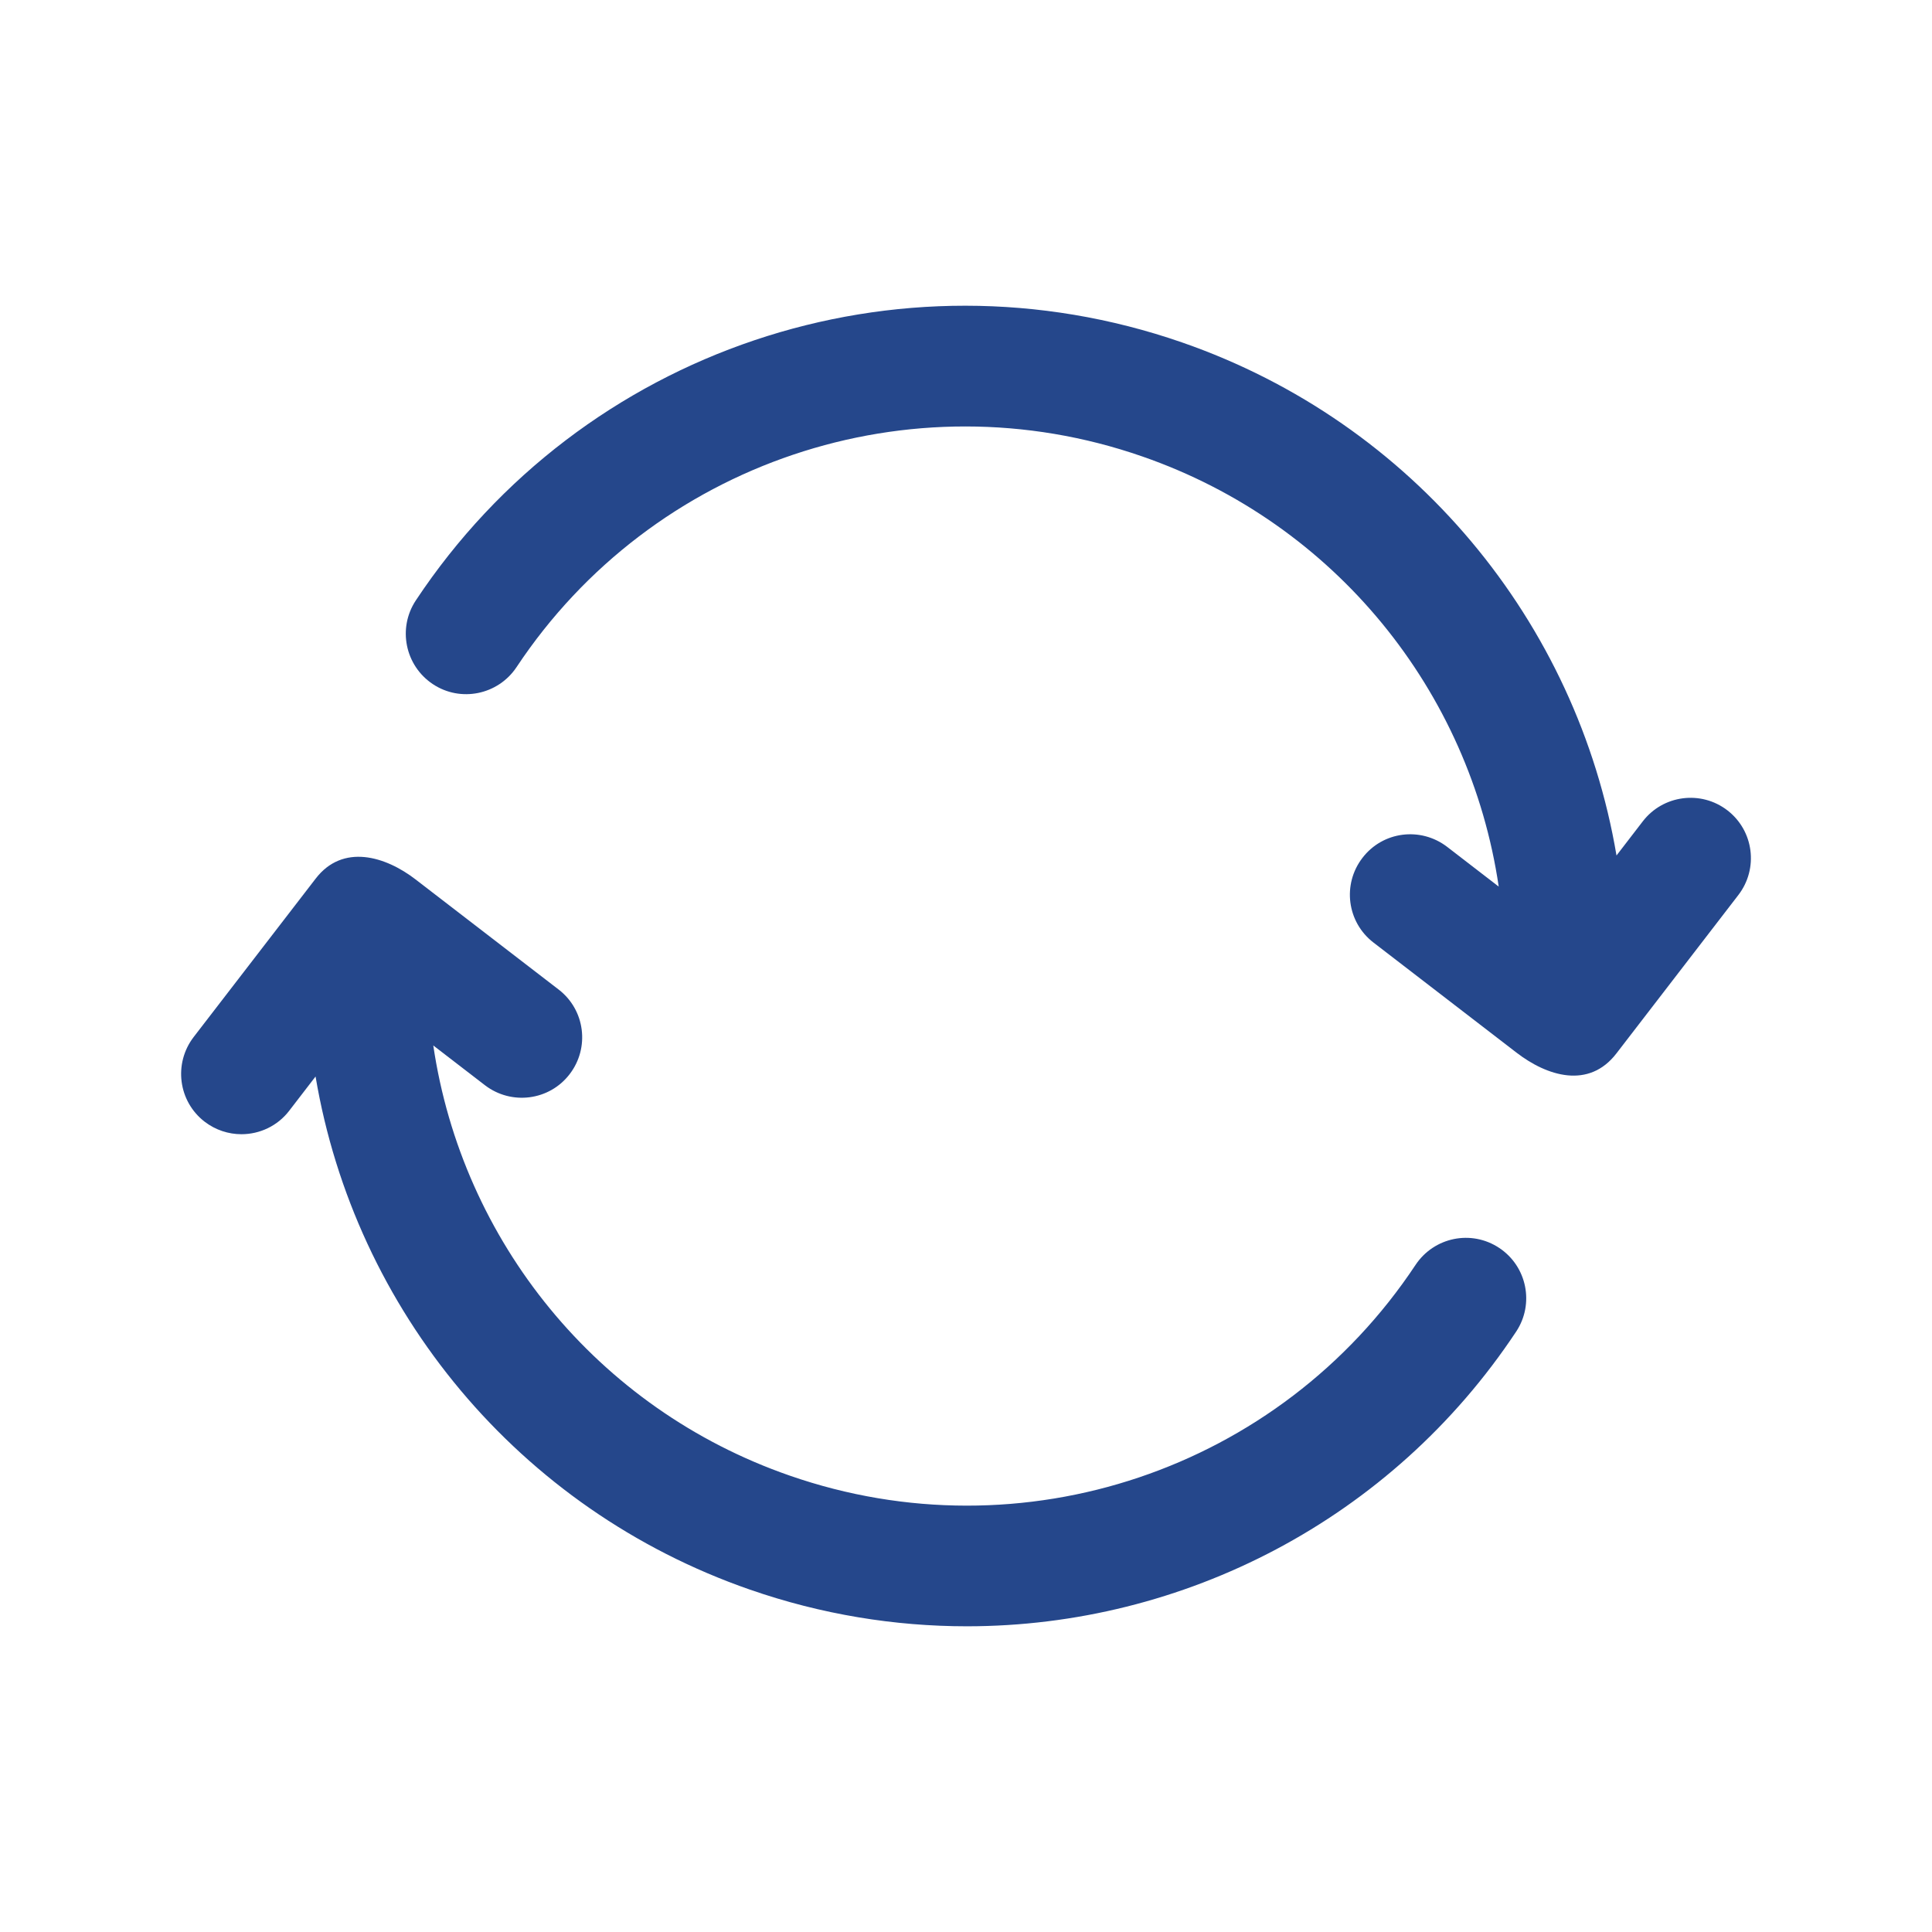 <svg width="30" height="30" viewBox="0 0 30 30" fill="none" xmlns="http://www.w3.org/2000/svg">
<path d="M3.749 17.612C4.03 17.612 4.309 17.486 4.492 17.246L4.9 16.716C5.511 20.337 8.047 23.435 11.646 24.684C12.755 25.069 13.892 25.253 15.014 25.253C18.374 25.253 21.608 23.596 23.543 20.677C23.829 20.246 23.711 19.664 23.28 19.378C22.847 19.09 22.267 19.21 21.98 19.642C19.871 22.823 15.875 24.17 12.262 22.913C9.265 21.873 7.175 19.264 6.728 16.234L7.531 16.852C7.942 17.166 8.53 17.091 8.845 16.68C9.161 16.269 9.085 15.681 8.675 15.366C8.675 15.366 6.457 13.658 6.452 13.655C5.986 13.296 5.323 13.094 4.901 13.644L3.007 16.103C2.692 16.514 2.767 17.102 3.178 17.418C3.348 17.548 3.549 17.612 3.749 17.612Z" fill="#25478B"/>
<path d="M6.721 10.623C7.151 10.909 7.733 10.791 8.021 10.359C10.13 7.179 14.13 5.832 17.738 7.088C20.736 8.128 22.826 10.737 23.272 13.767L22.47 13.149C22.058 12.834 21.471 12.909 21.156 13.321C20.84 13.732 20.916 14.319 21.326 14.635C21.326 14.635 23.543 16.342 23.549 16.346C24.023 16.711 24.671 16.915 25.1 16.357L26.993 13.898C27.309 13.487 27.233 12.899 26.823 12.583C26.412 12.267 25.823 12.344 25.508 12.755L25.101 13.284C24.49 9.664 21.954 6.566 18.354 5.317C13.929 3.781 9.039 5.428 6.457 9.323C6.171 9.755 6.29 10.336 6.721 10.623Z" fill="#25478B"/>
</svg>
